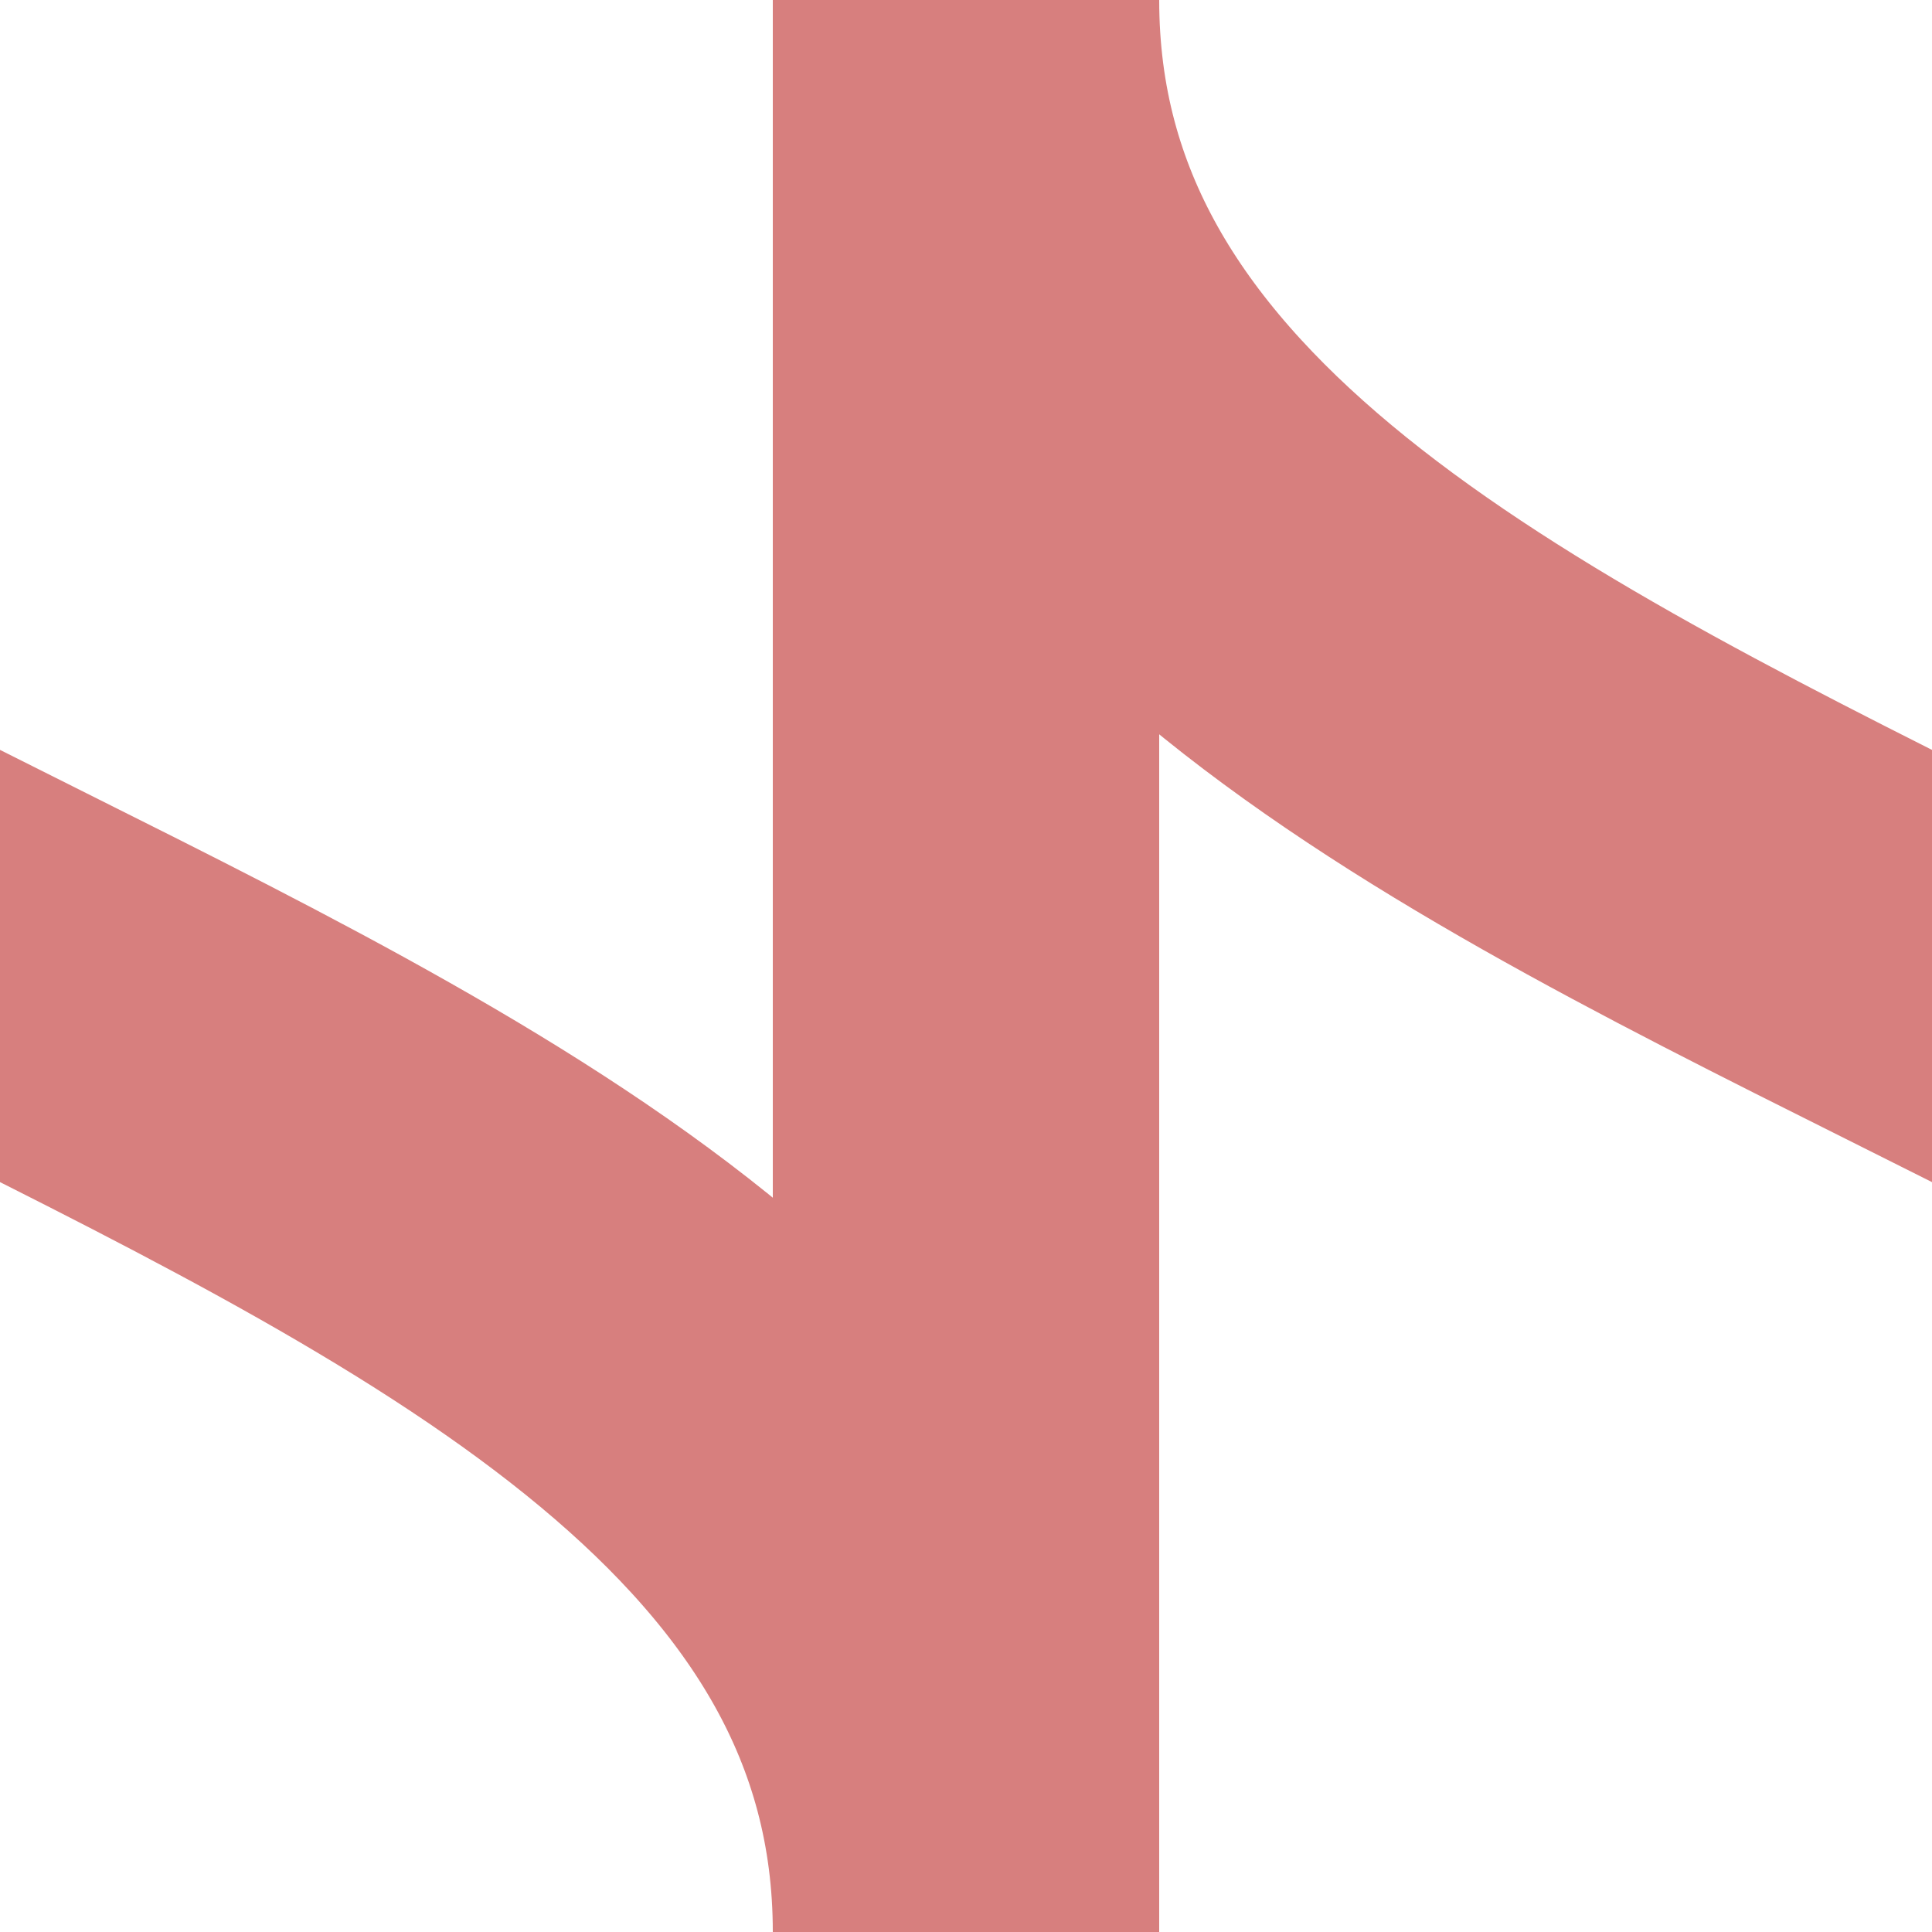 <?xml version="1.0" encoding="UTF-8"?>
<svg xmlns="http://www.w3.org/2000/svg" width="500" height="500">
<title>exhKRWgl+r</title>
<path d="M -250,0 C -250,250 250,250 250,500 V 0 C 250,250 750,250 750,500" stroke="#D77F7E" stroke-width="100" fill="none" />
</svg>
